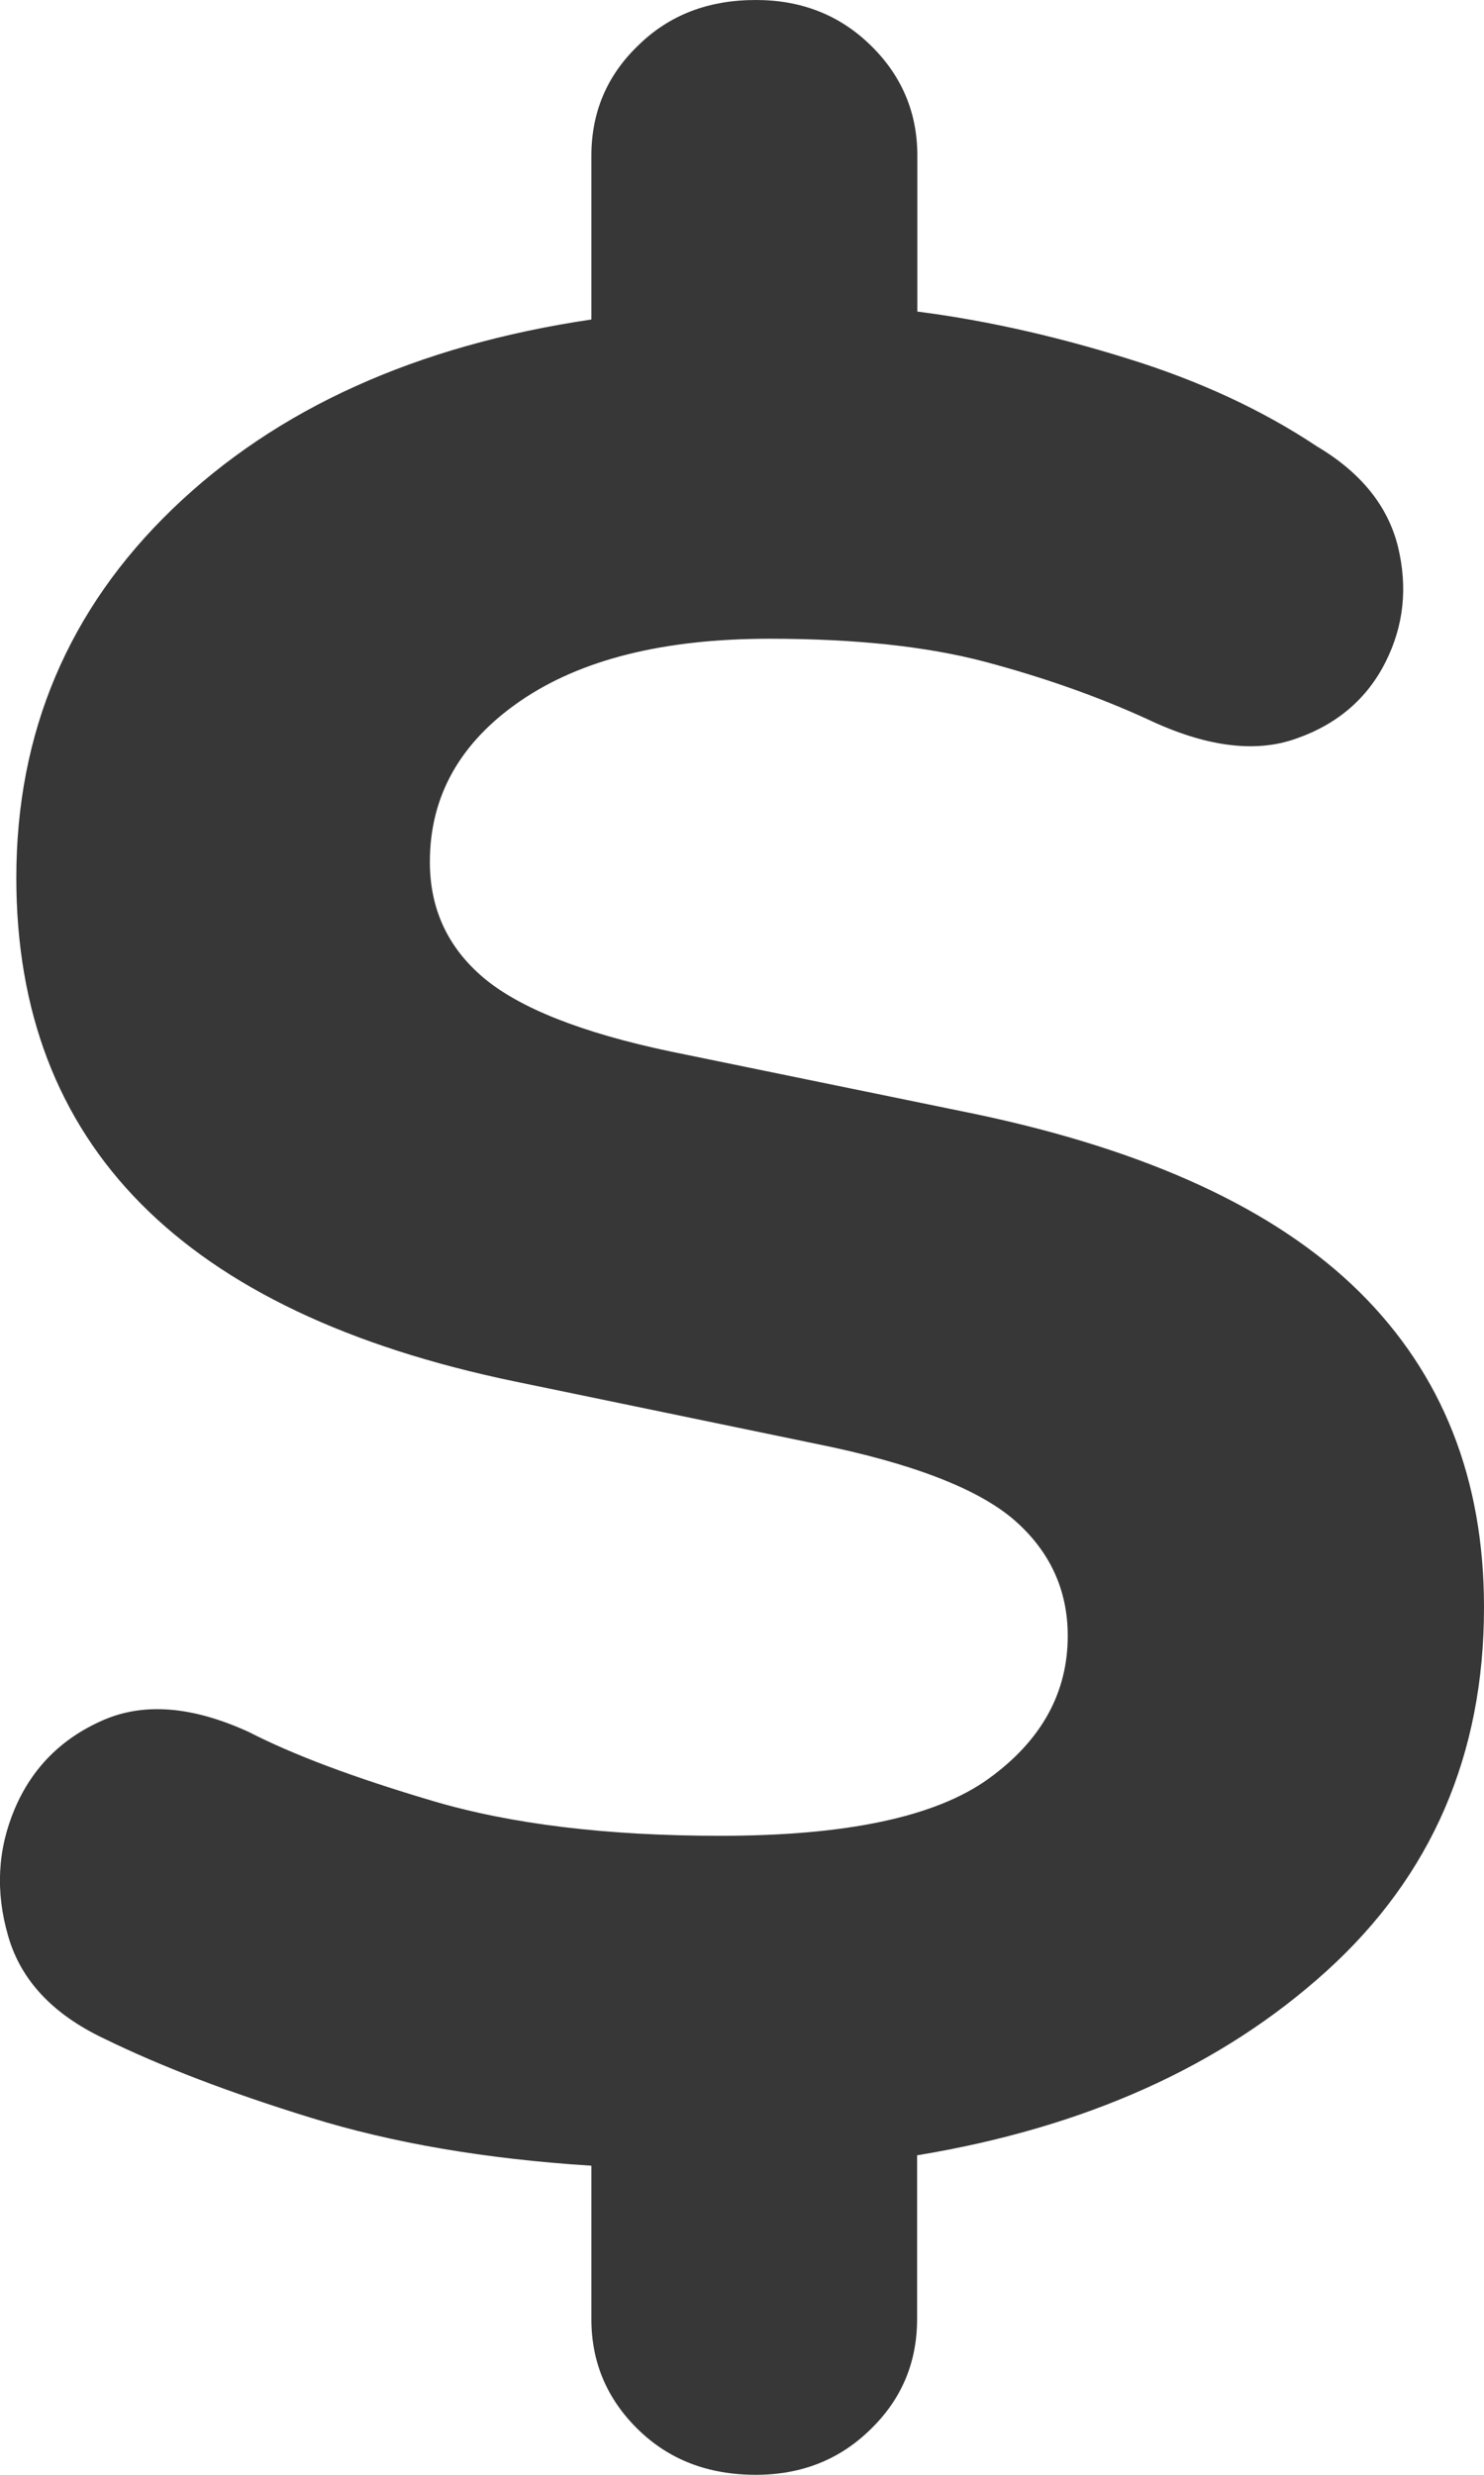 <?xml version="1.0" encoding="UTF-8"?>
<svg width="6px" height="10px" viewBox="0 0 6 10" version="1.1" xmlns="http://www.w3.org/2000/svg" xmlns:xlink="http://www.w3.org/1999/xlink">
    <title>icon_dollar_sign</title>
    <g id="Hifi-1.1" stroke="none" stroke-width="1" fill="none" fill-rule="evenodd">
        <g id="Homepage_v3" transform="translate(-986, -72)" fill="#373737">
            <g id="Pay-Bill" transform="translate(986, 68)">
                <g id="icon_dollar_sign" transform="translate(0, 4)">
                    <path d="M3.056,10 C2.863,10 2.705,9.939 2.58,9.817 C2.454,9.694 2.391,9.545 2.391,9.371 L2.391,8.751 C1.963,8.724 1.585,8.659 1.256,8.557 C0.928,8.456 0.649,8.349 0.42,8.237 C0.213,8.139 0.084,8.001 0.033,7.823 C-0.019,7.644 -0.01,7.473 0.06,7.308 C0.13,7.144 0.248,7.025 0.414,6.952 C0.581,6.878 0.778,6.894 1.007,6.999 C1.184,7.09 1.431,7.183 1.749,7.277 C2.066,7.371 2.454,7.418 2.912,7.418 C3.421,7.418 3.782,7.342 3.996,7.188 C4.21,7.034 4.317,6.841 4.317,6.61 C4.317,6.422 4.243,6.264 4.096,6.138 C3.948,6.013 3.682,5.911 3.299,5.834 L2.081,5.582 C0.737,5.303 0.066,4.624 0.066,3.547 C0.066,2.959 0.277,2.462 0.697,2.057 C1.118,1.651 1.683,1.396 2.391,1.291 L2.391,0.63 C2.391,0.455 2.453,0.306 2.58,0.184 C2.705,0.061 2.863,0 3.056,0 C3.24,0 3.396,0.061 3.521,0.184 C3.646,0.306 3.709,0.455 3.709,0.629 L3.709,1.259 C3.982,1.294 4.264,1.357 4.556,1.448 C4.848,1.538 5.104,1.657 5.325,1.804 C5.502,1.909 5.611,2.044 5.652,2.208 C5.692,2.373 5.676,2.528 5.602,2.675 C5.528,2.822 5.408,2.926 5.242,2.984 C5.076,3.044 4.875,3.018 4.639,2.906 C4.44,2.815 4.222,2.738 3.986,2.675 C3.749,2.612 3.458,2.581 3.111,2.581 C2.683,2.581 2.347,2.665 2.103,2.833 C1.86,3 1.738,3.217 1.738,3.483 C1.738,3.672 1.81,3.828 1.954,3.95 C2.098,4.072 2.35,4.173 2.712,4.249 L3.941,4.501 C4.642,4.648 5.16,4.888 5.496,5.22 C5.832,5.552 6,5.977 6,6.495 C6,7.09 5.788,7.58 5.364,7.964 C4.939,8.349 4.387,8.597 3.708,8.709 L3.708,9.37 C3.708,9.545 3.646,9.694 3.52,9.816 C3.395,9.939 3.24,10 3.056,10 Z" id="Path"></path>
                </g>
            </g>
        </g>
    </g>
</svg>